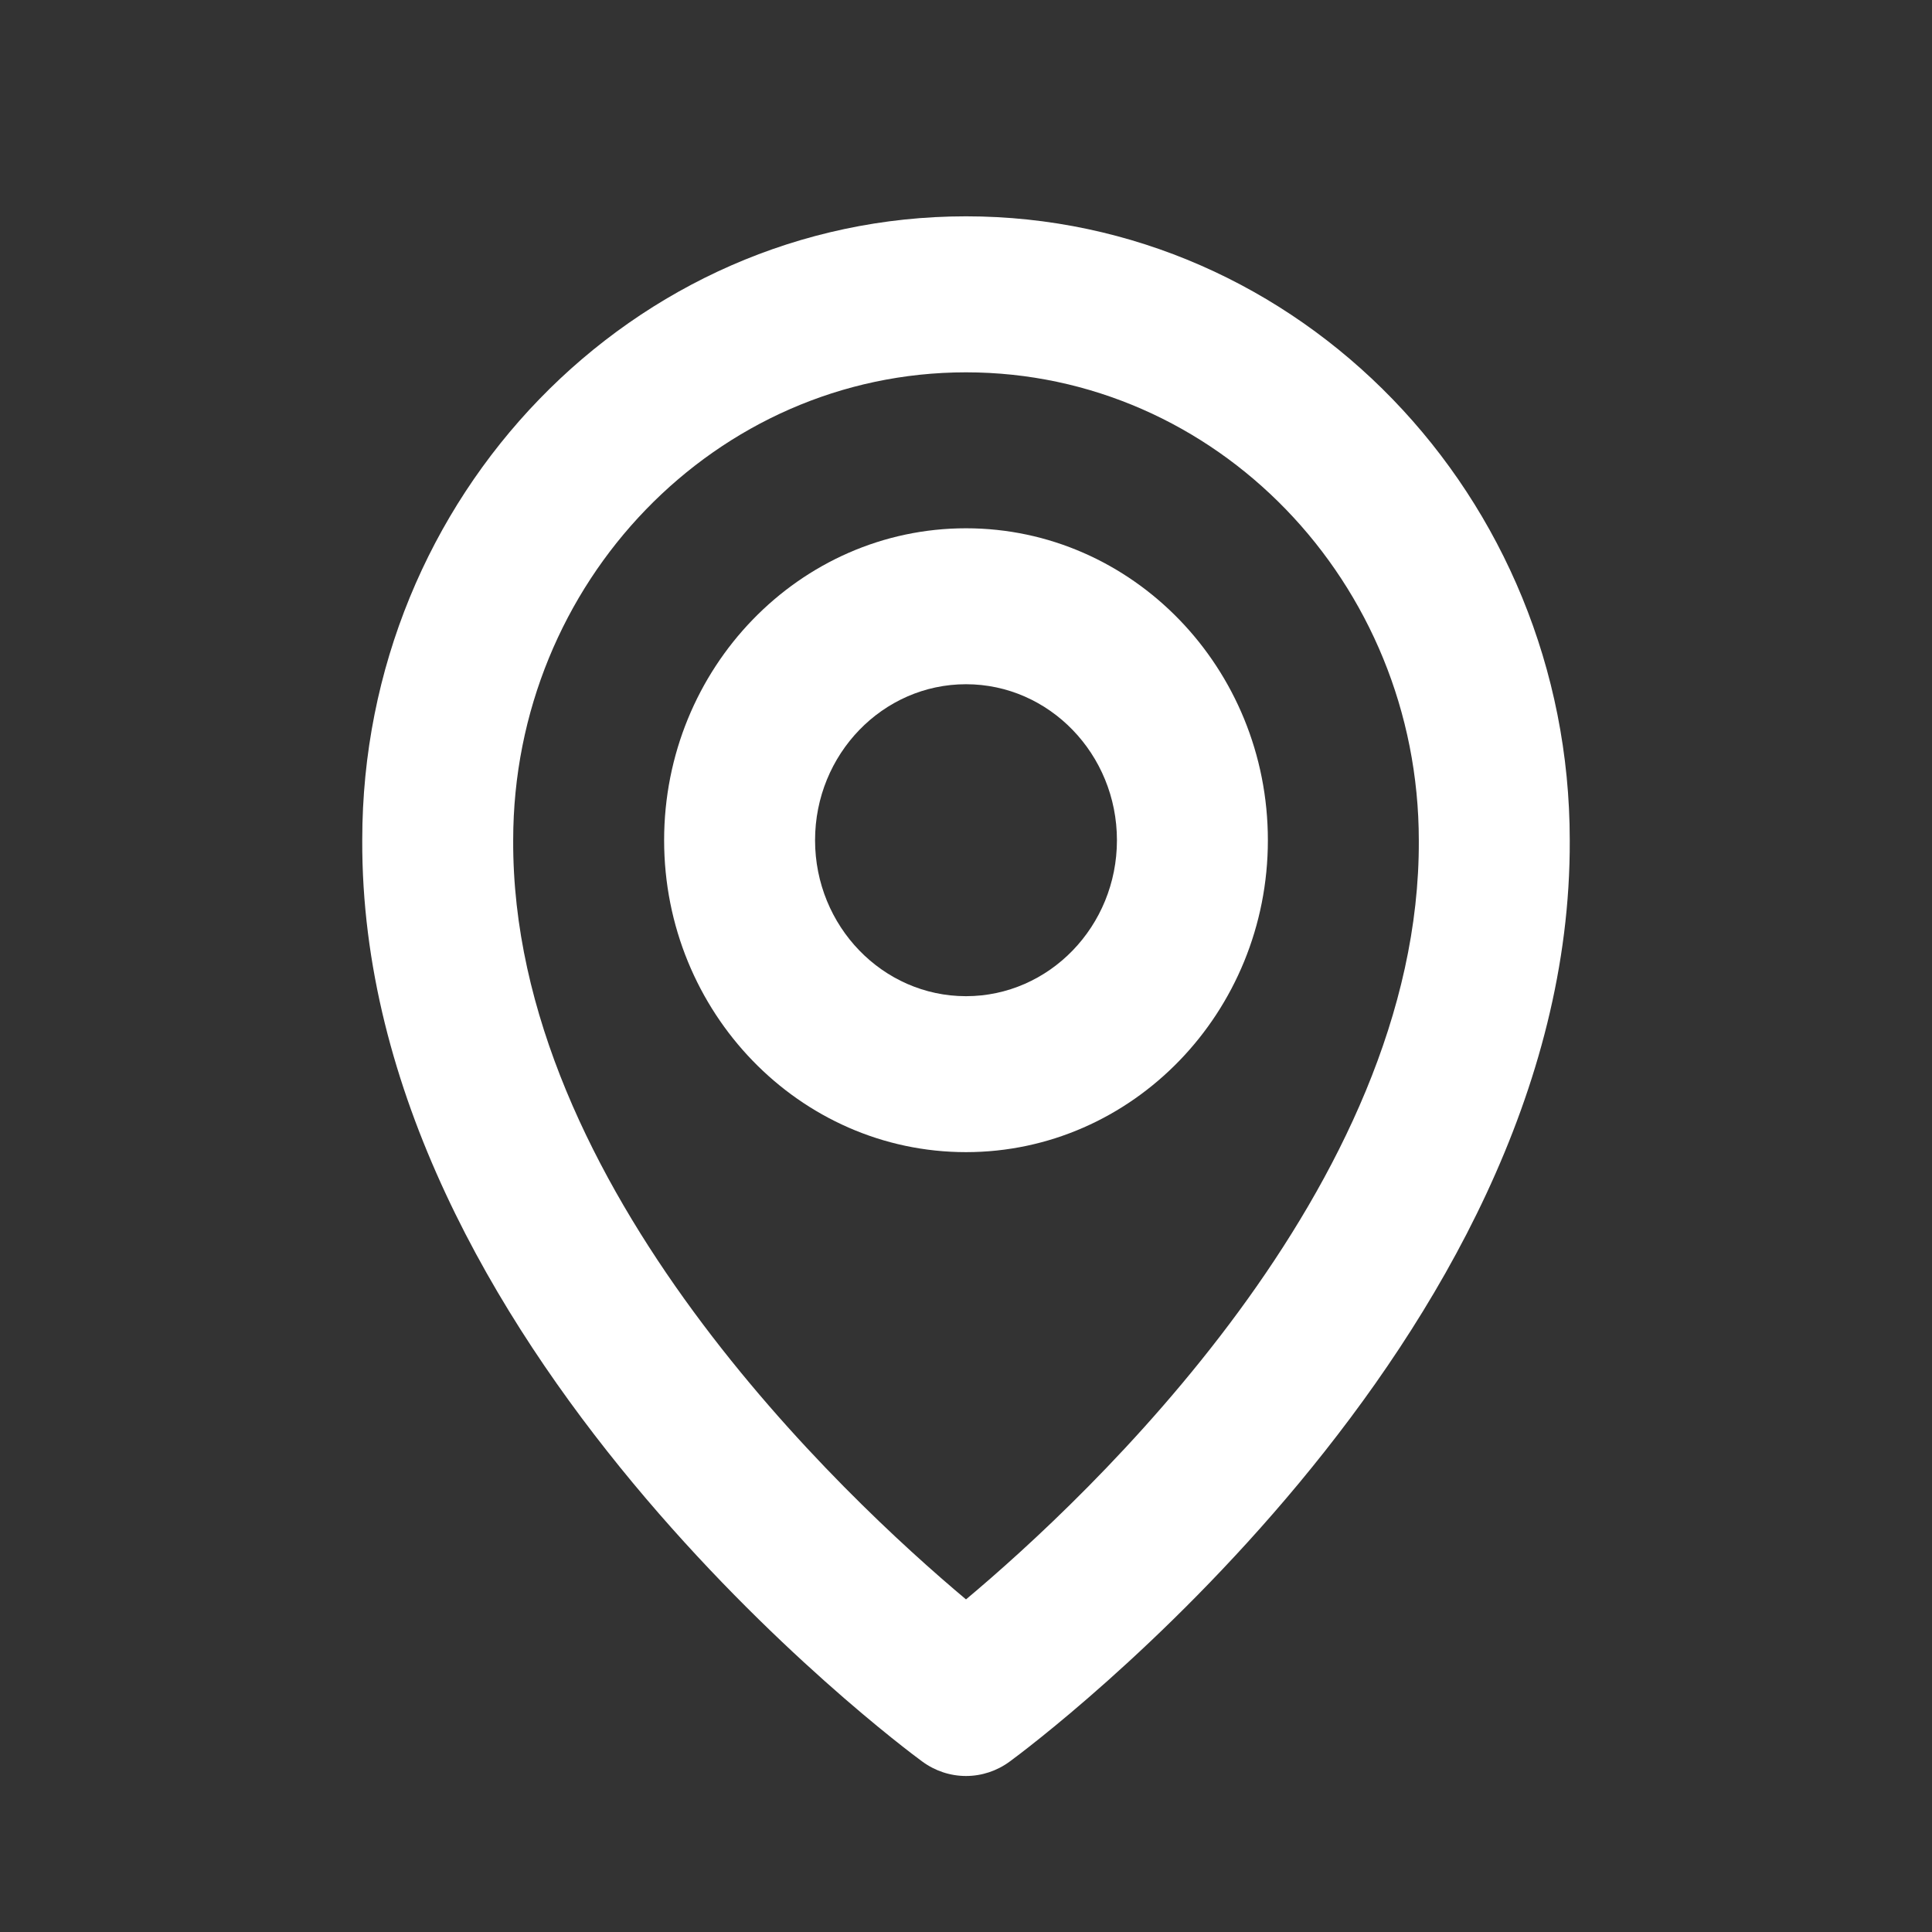 <?xml version="1.0" encoding="UTF-8"?><svg width="32" height="32" viewBox="0 0 32 32" fill="none" xmlns="http://www.w3.org/2000/svg">
<rect x="0" y="0" width="32" height="32" fill="#333333" stroke="none"/>
<g clip-path="url(#clip0_32_525)">
<path d="M16 19.083C18.758 19.083 21 16.766 21 13.917C21 11.067 18.758 8.75 16 8.75C13.242 8.75 11 11.067 11 13.917C11 16.766 13.242 19.083 16 19.083ZM16 11.333C17.379 11.333 18.5 12.492 18.5 13.917C18.5 15.341 17.379 16.5 16 16.5C14.621 16.5 13.5 15.341 13.5 13.917C13.5 12.492 14.621 11.333 16 11.333Z" fill="#FFFFFF"/>
<path d="M15.275 29.176C15.487 29.332 15.74 29.416 16 29.416C16.26 29.416 16.514 29.332 16.725 29.176C17.105 28.899 26.036 22.235 26 13.917C26 8.219 21.514 3.583 16 3.583C10.486 3.583 6 8.219 6 13.91C5.964 22.235 14.895 28.899 15.275 29.176ZM16 6.167C20.136 6.167 23.5 9.642 23.5 13.923C23.526 19.655 18.015 24.803 16 26.491C13.986 24.802 8.474 19.653 8.5 13.917C8.5 9.642 11.864 6.167 16 6.167Z" fill="#FFFFFF"/>
</g>
<defs>
<clipPath id="clip0_32_525">
<rect width="30.81" height="30.81" fill="white" transform="translate(0.59 0.59)"/>
</clipPath>
</defs>
</svg>
